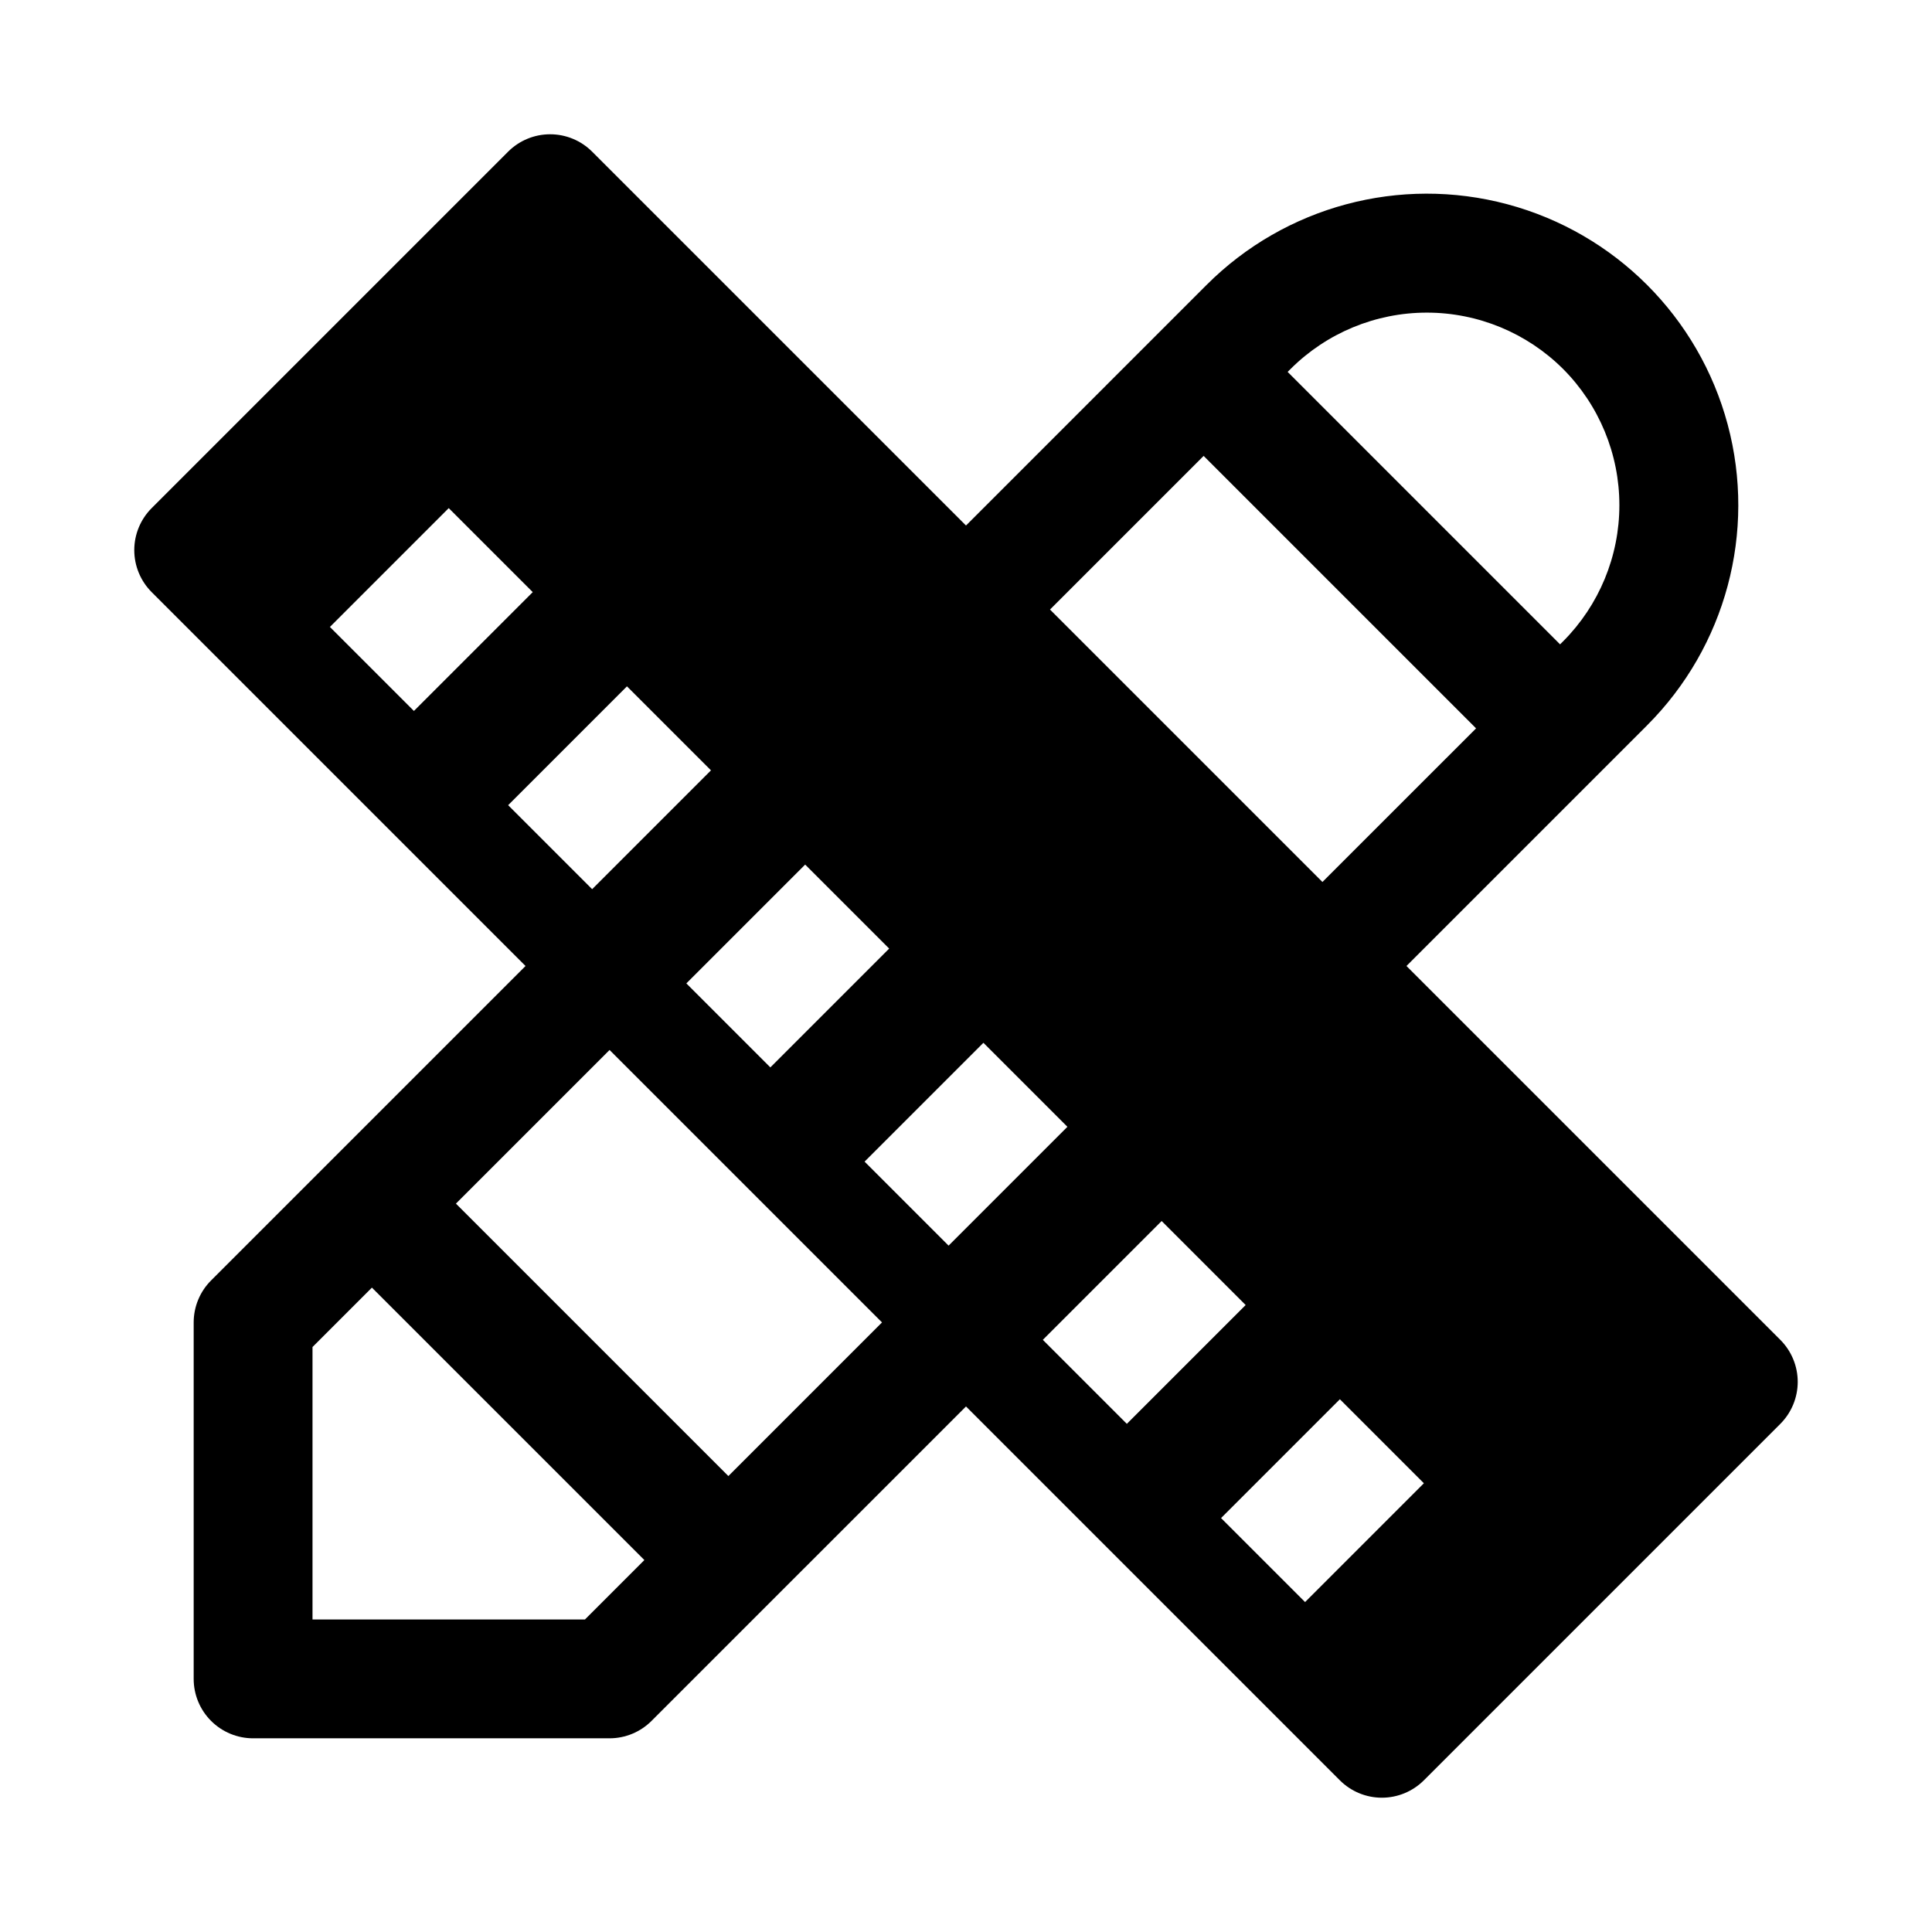 <?xml version="1.0" encoding="UTF-8"?>
<!-- Uploaded to: SVG Repo, www.svgrepo.com, Generator: SVG Repo Mixer Tools -->
<svg fill="#000000" width="800px" height="800px" version="1.1" viewBox="144 144 512 512" xmlns="http://www.w3.org/2000/svg">
 <path d="m615.8 499.07-99.074-99.074 63.762-63.762v-0.004c20.855-20.852 28.996-51.242 21.367-79.727-7.633-28.484-29.879-50.734-58.363-58.367-28.484-7.633-58.879 0.512-79.73 21.363l-63.762 63.766-99.078-99.074c-2.953-2.953-6.957-4.609-11.133-4.609-4.176 0-8.18 1.656-11.133 4.609l-94.465 94.465c-2.949 2.953-4.609 6.957-4.609 11.129 0 4.176 1.66 8.18 4.609 11.133l99.078 99.078-83.332 83.332c-2.953 2.953-4.609 6.957-4.613 11.129v94.465c0 4.176 1.66 8.18 4.613 11.133s6.957 4.613 11.133 4.613h94.465c4.176 0 8.18-1.66 11.129-4.613l83.336-83.332 99.078 99.078h-0.004c2.953 2.949 6.957 4.609 11.133 4.609s8.18-1.66 11.133-4.609l94.465-94.465c2.949-2.953 4.609-6.957 4.609-11.133s-1.66-8.18-4.613-11.133zm-57.574-257.3c9.559 9.586 14.926 22.566 14.926 36.102s-5.367 26.52-14.926 36.102l-0.789 0.789-72.199-72.203 0.789-0.789c9.582-9.555 22.566-14.922 36.098-14.922 13.535 0 26.516 5.367 36.102 14.922zm-95.25 23.051 72.199 72.203-40.715 40.711-72.199-72.199zm-89.852 187.02 31.488-31.488 22.262 22.262-31.488 31.488zm6.516-56.457-31.488 31.488-22.262-22.262 31.488-31.488zm-148.21-85.238 31.488-31.488 22.262 22.262-31.488 31.488zm78.719 15.742 22.266 22.262-31.488 31.488-22.262-22.262zm-11.129 247.29h-72.203v-72.203l15.742-15.742 72.203 72.199zm38.008-38.008-72.203-72.199 40.715-40.715 72.199 72.199zm83.332-36.102 31.488-31.488 22.262 22.266-31.488 31.488zm69.496 69.496-22.266-22.262 31.488-31.488 22.262 22.262z"/>
</svg>